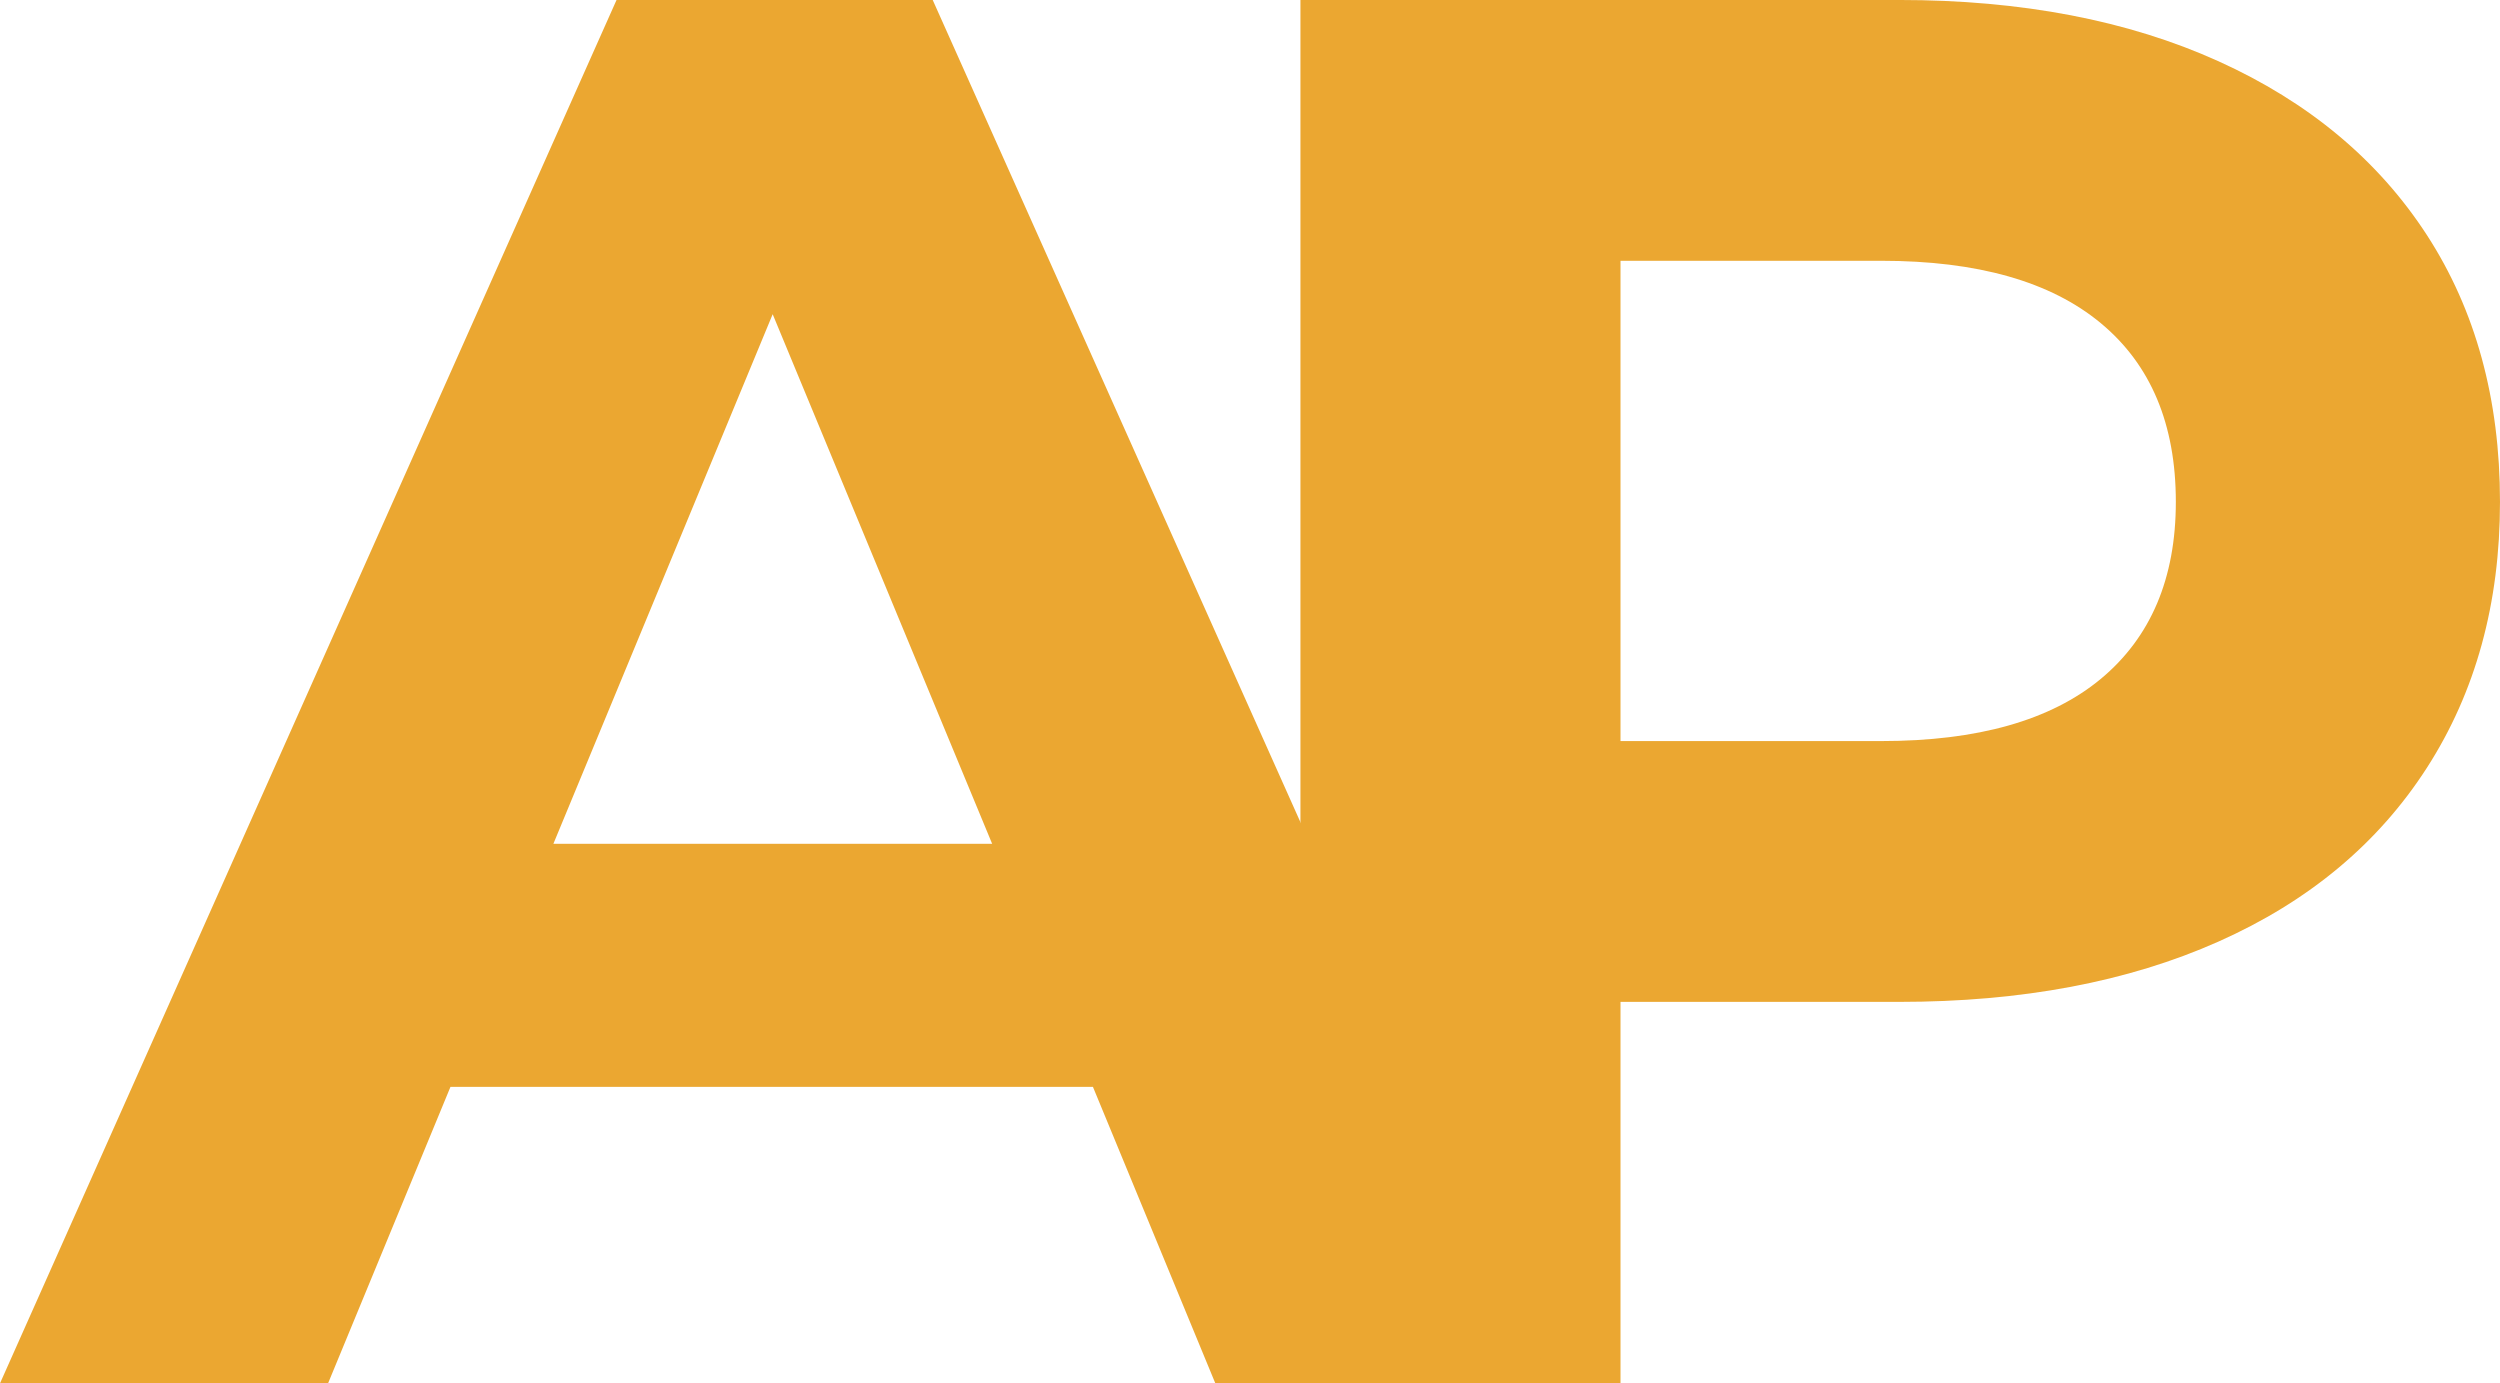 <svg xmlns="http://www.w3.org/2000/svg" version="1.1" xmlns:xlink="http://www.w3.org/1999/xlink" width="499.999" height="276.673"><svg width="499.999" zoomAndPan="magnify" viewBox="0 0 499.999 276.673" height="276.673" preserveAspectRatio="xMidYMid" version="1.2" id="SvgjsSvg1177" sodipodi:docname="logo-icon.svg" inkscape:version="1.3.2 (091e20e, 2023-11-25, custom)" inkscape:export-filename="default.png" inkscape:export-xdpi="96" inkscape:export-ydpi="96" xmlns:inkscape="http://www.inkscape.org/namespaces/inkscape" xmlns:sodipodi="http://sodipodi.sourceforge.net/DTD/sodipodi-0.dtd" xmlns="http://www.w3.org/2000/svg" xmlns:svg="http://www.w3.org/2000/svg" xmlns:rdf="http://www.w3.org/1999/02/22-rdf-syntax-ns#" xmlns:cc="http://creativecommons.org/ns#" xmlns:dc="http://purl.org/dc/elements/1.1/">
  <title id="SvgjsTitle1176">AP Brands</title>
  <sodipodi:namedview id="SvgjsSodipodi:namedview1175" pagecolor="#ffffff" bordercolor="#000000" borderopacity="0.25" inkscape:showpageshadow="2" inkscape:pageopacity="0.0" inkscape:pagecheckerboard="true" inkscape:deskcolor="#d1d1d1" inkscape:zoom="1.5448645" inkscape:cx="217.17116" inkscape:cy="138.19983" inkscape:window-width="1920" inkscape:window-height="1027" inkscape:window-x="1272" inkscape:window-y="-8" inkscape:window-maximized="1" inkscape:current-layer="g4"></sodipodi:namedview>
  <defs id="SvgjsDefs1174"></defs>
  <g id="SvgjsG1173" transform="translate(-554.232,-673.054)">
    <g style="fill:#eba731;fill-opacity:1" id="SvgjsG1172">
      <g transform="translate(313.935,463.819)" id="SvgjsG1171">
        <path style="stroke:none" d="" id="SvgjsPath1170"></path>
      </g>
    </g>
    <g style="fill:#eba731;fill-opacity:1" id="SvgjsG1169">
      <g transform="translate(402.618,463.819)" id="SvgjsG1168">
        <path style="stroke:none" d="" id="SvgjsPath1167"></path>
      </g>
    </g>
    <g style="fill:#eba731;fill-opacity:1" id="SvgjsG1166">
      <g transform="translate(550.616,463.819)" id="SvgjsG1165">
        <path style="stroke:none" d="" id="SvgjsPath1164"></path>
      </g>
    </g>
    <g id="SvgjsG1163">
      <g id="SvgjsG1162" transform="matrix(2.495,0,0,2.495,547.148,-204.793)" style="stroke-width:0.401">
        <g style="fill:#eba731;fill-opacity:1;stroke-width:0.401" id="SvgjsG1161">
          <g transform="translate(93.927,462.732)" id="SvgjsG1160" style="fill:#eba731;stroke-width:0.401">
            <path style="fill:#eba731;stroke:none;stroke-width:0.401" d="m 61.156,-110.891 c 9.82,0 18.348,1.637 25.578,4.906 7.238,3.273 12.812,7.918 16.719,13.938 3.906,6.023 5.859,13.152 5.859,21.391 0,8.137 -1.953,15.242 -5.859,21.312 -3.906,6.074 -9.48,10.719 -16.719,13.938 -7.23,3.219 -15.758,4.828 -25.578,4.828 H 38.812 V 0 H 13.156 v -110.891 z m -1.438,59.406 c 7.719,0 13.582,-1.66 17.594,-4.984 4.008,-3.332 6.016,-8.062 6.016,-14.188 0,-6.227 -2.008,-11.004 -6.016,-14.328 -4.012,-3.332 -9.875,-5 -17.594,-5 H 38.812 v 38.5 z m 0,0" id="SvgjsPath1159"></path>
          </g>
        </g>
        <g style="fill:#eba731;fill-opacity:1;stroke-width:0.401" id="SvgjsG1158">
          <g transform="translate(4.261,462.732)" id="SvgjsG1157" style="fill:#eba731;stroke-width:0.401">
            <path style="fill:#eba731;stroke:none;stroke-width:0.401" d="m 86.188,-23.766 h -51.5 L 24.875,0 H -1.422 L 48,-110.891 H 73.344 L 122.938,0 H 96 Z M 78.109,-43.25 60.516,-85.703 42.938,-43.25 Z m 0,0" id="SvgjsPath1156"></path>
          </g>
        </g>
      </g>
    </g>
  </g>
</svg><style>@media (prefers-color-scheme: light) { :root { filter: none; } }
@media (prefers-color-scheme: dark) { :root { filter: none; } }
</style></svg>